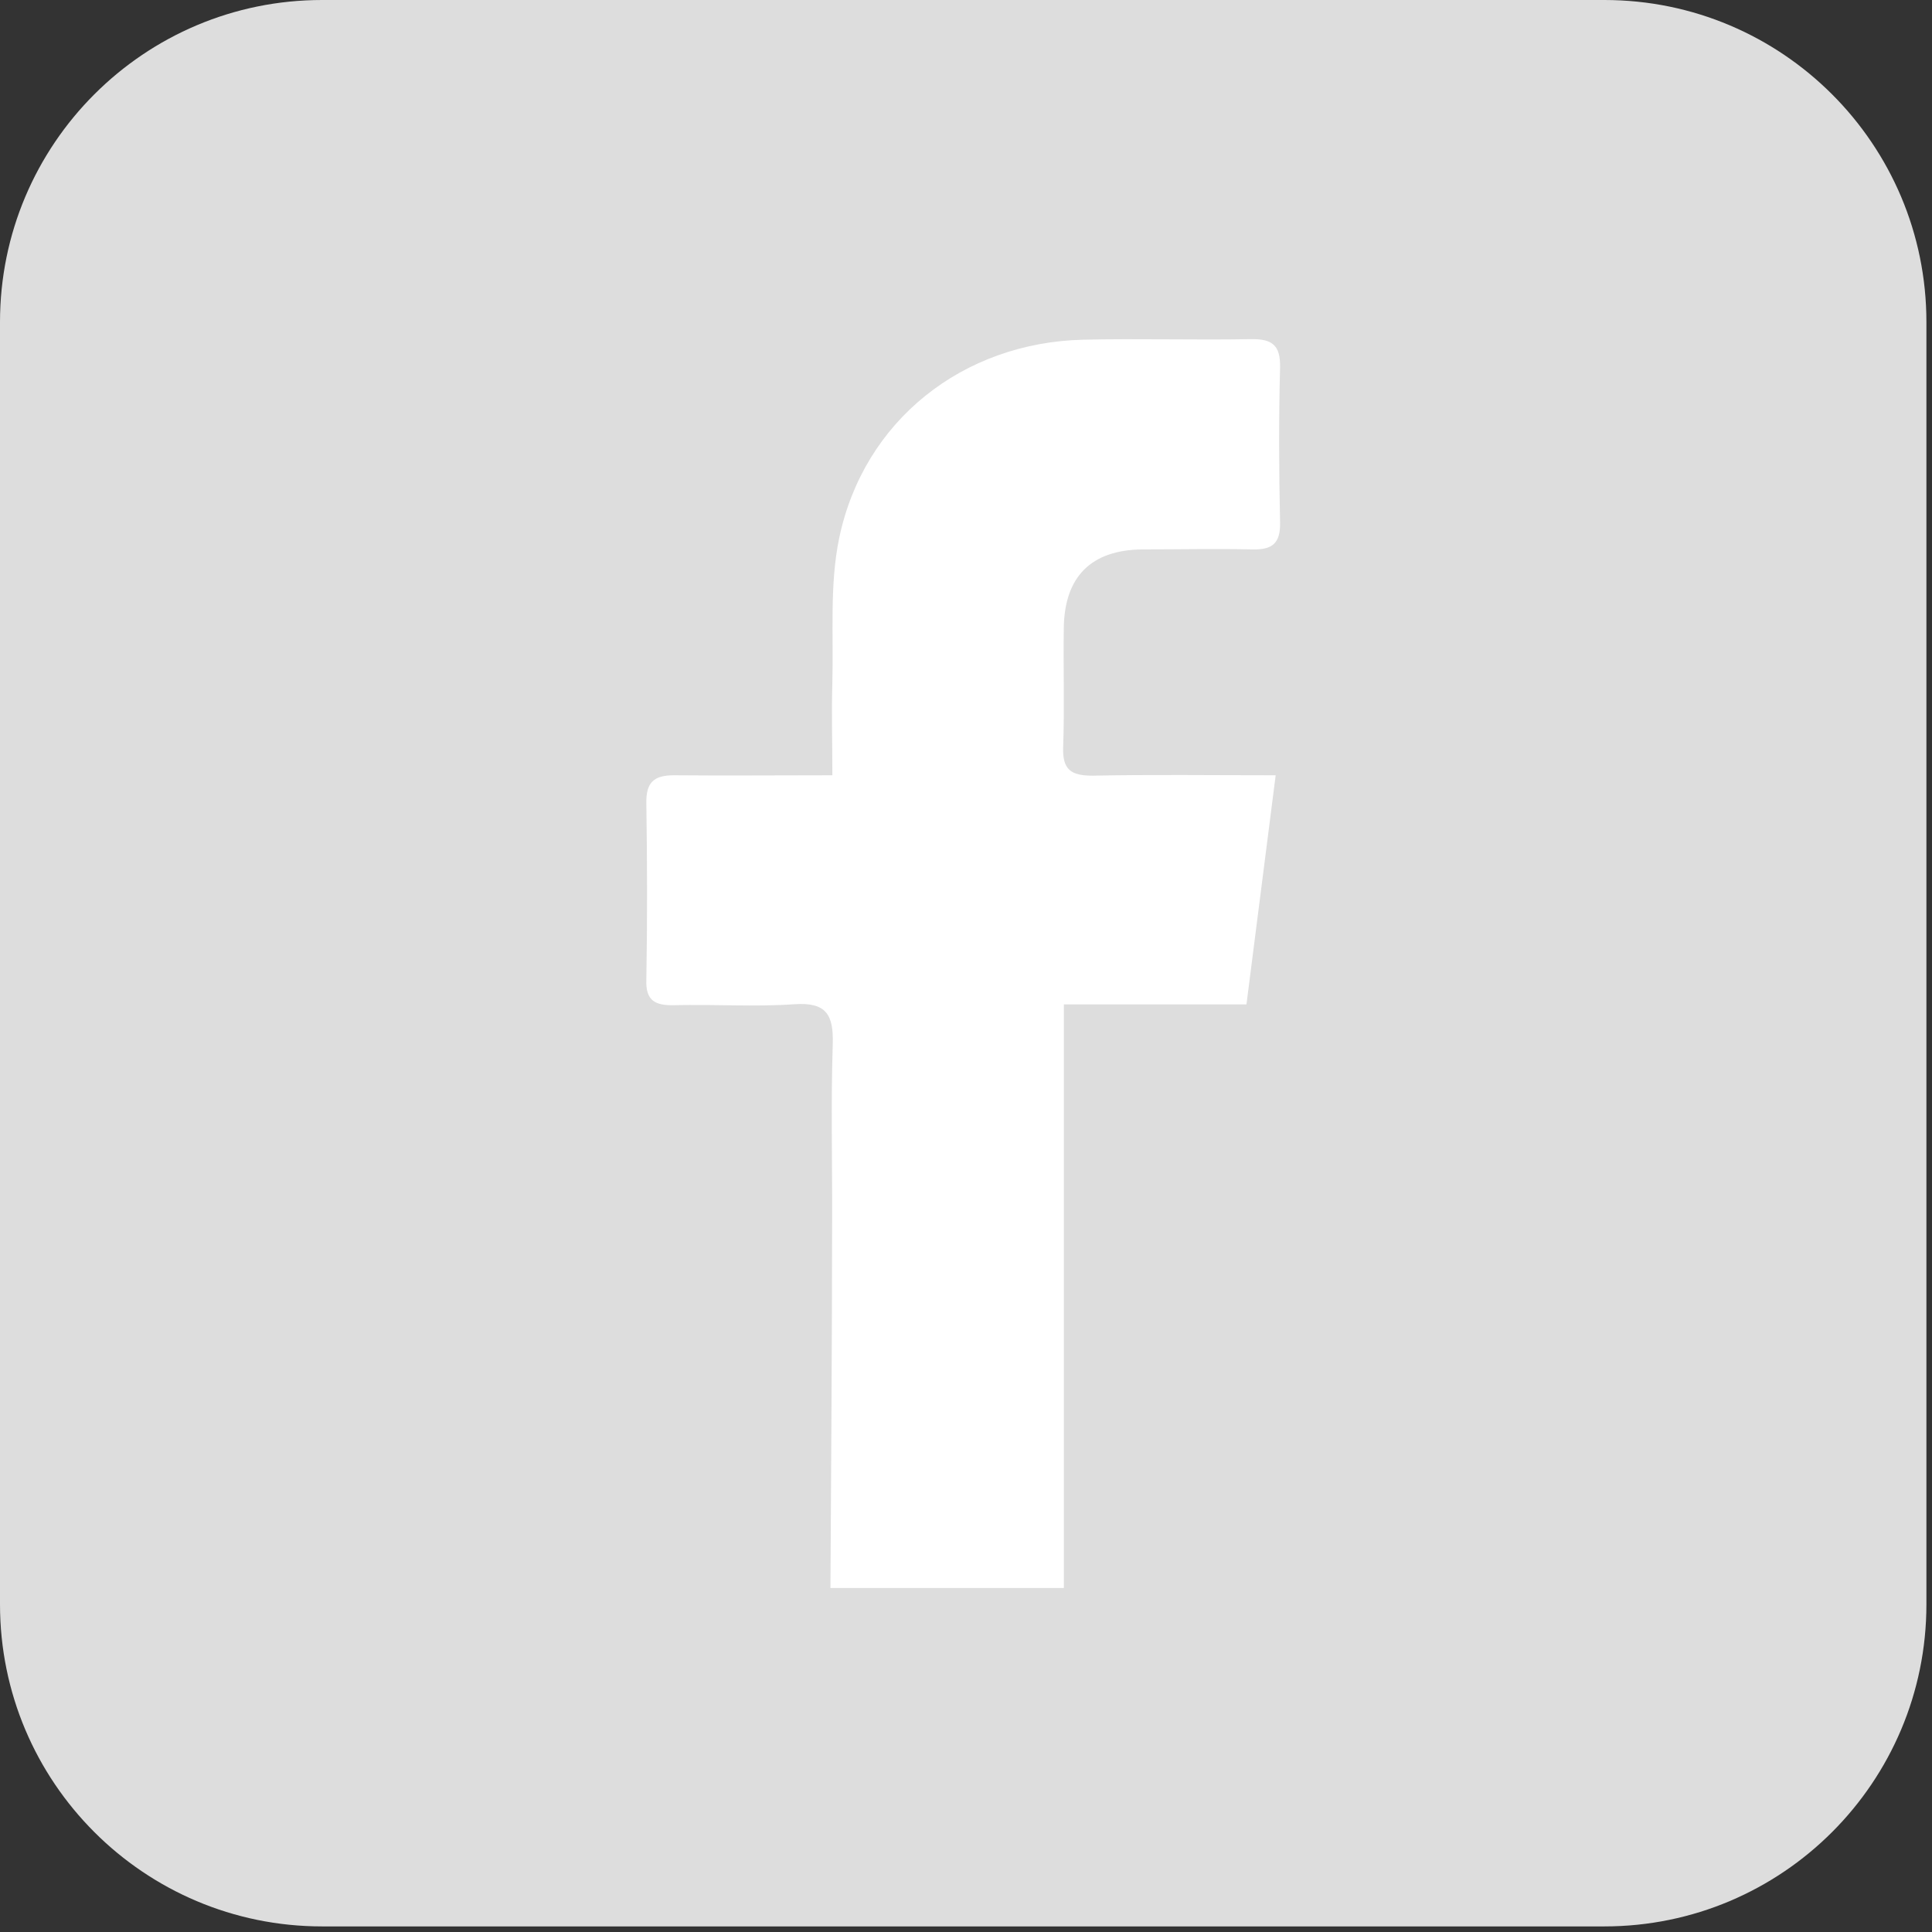 <svg width="242" height="242" viewBox="0 0 242 242" fill="none" xmlns="http://www.w3.org/2000/svg">
<rect x="0" y="0" width="242" height="242" fill="#333333" stroke="none"/>
<g clip-path="url(#clip0_17_59)">
<path d="M200.96 0H40.34C18.061 0 0 18.061 0 40.34V200.96C0 223.239 18.061 241.3 40.34 241.3H200.96C223.239 241.3 241.3 223.239 241.3 200.96V40.34C241.3 18.061 223.239 0 200.96 0Z" fill="#DDDDDD"/>
<path d="M84.5 125.91C89.5 125.78 94.5 126.14 99.5 125.79C103.5 125.51 104.42 127.1 104.31 130.79C104.07 138.16 104.26 145.54 104.23 152.91C104.23 165.17 104.1 186.63 104.02 198.91H133.26V125.81H156.13C157.37 116.13 158.55 106.87 159.79 97.11C151.55 97.11 144.2 97.01 136.85 97.16C134.15 97.16 133.07 96.41 133.17 93.59C133.35 88.59 133.17 83.59 133.25 78.59C133.36 72.2 136.7 68.9 143.04 68.82C147.65 68.82 152.26 68.72 156.87 68.82C159.38 68.88 160.4 68.05 160.34 65.42C160.2 58.97 160.17 52.51 160.34 46.06C160.41 43.21 159.34 42.43 156.64 42.48C149.64 42.61 142.64 42.39 135.7 42.55C120.62 42.9 108.2 52.66 105.12 67.38C103.9 73.22 104.42 79.43 104.26 85.47C104.15 89.24 104.26 93.01 104.26 97.11C97.26 97.11 90.84 97.17 84.41 97.11C81.86 97.11 80.92 98.04 80.96 100.6C81.07 107.97 81.09 115.35 80.96 122.72C80.86 125.37 82.08 125.97 84.5 125.91Z" fill="white"/>
</g>
<defs>
<clipPath id="clip0_17_59">
<rect width="241.3" height="241.3" fill="white"/>
</clipPath>
</defs>
</svg>

